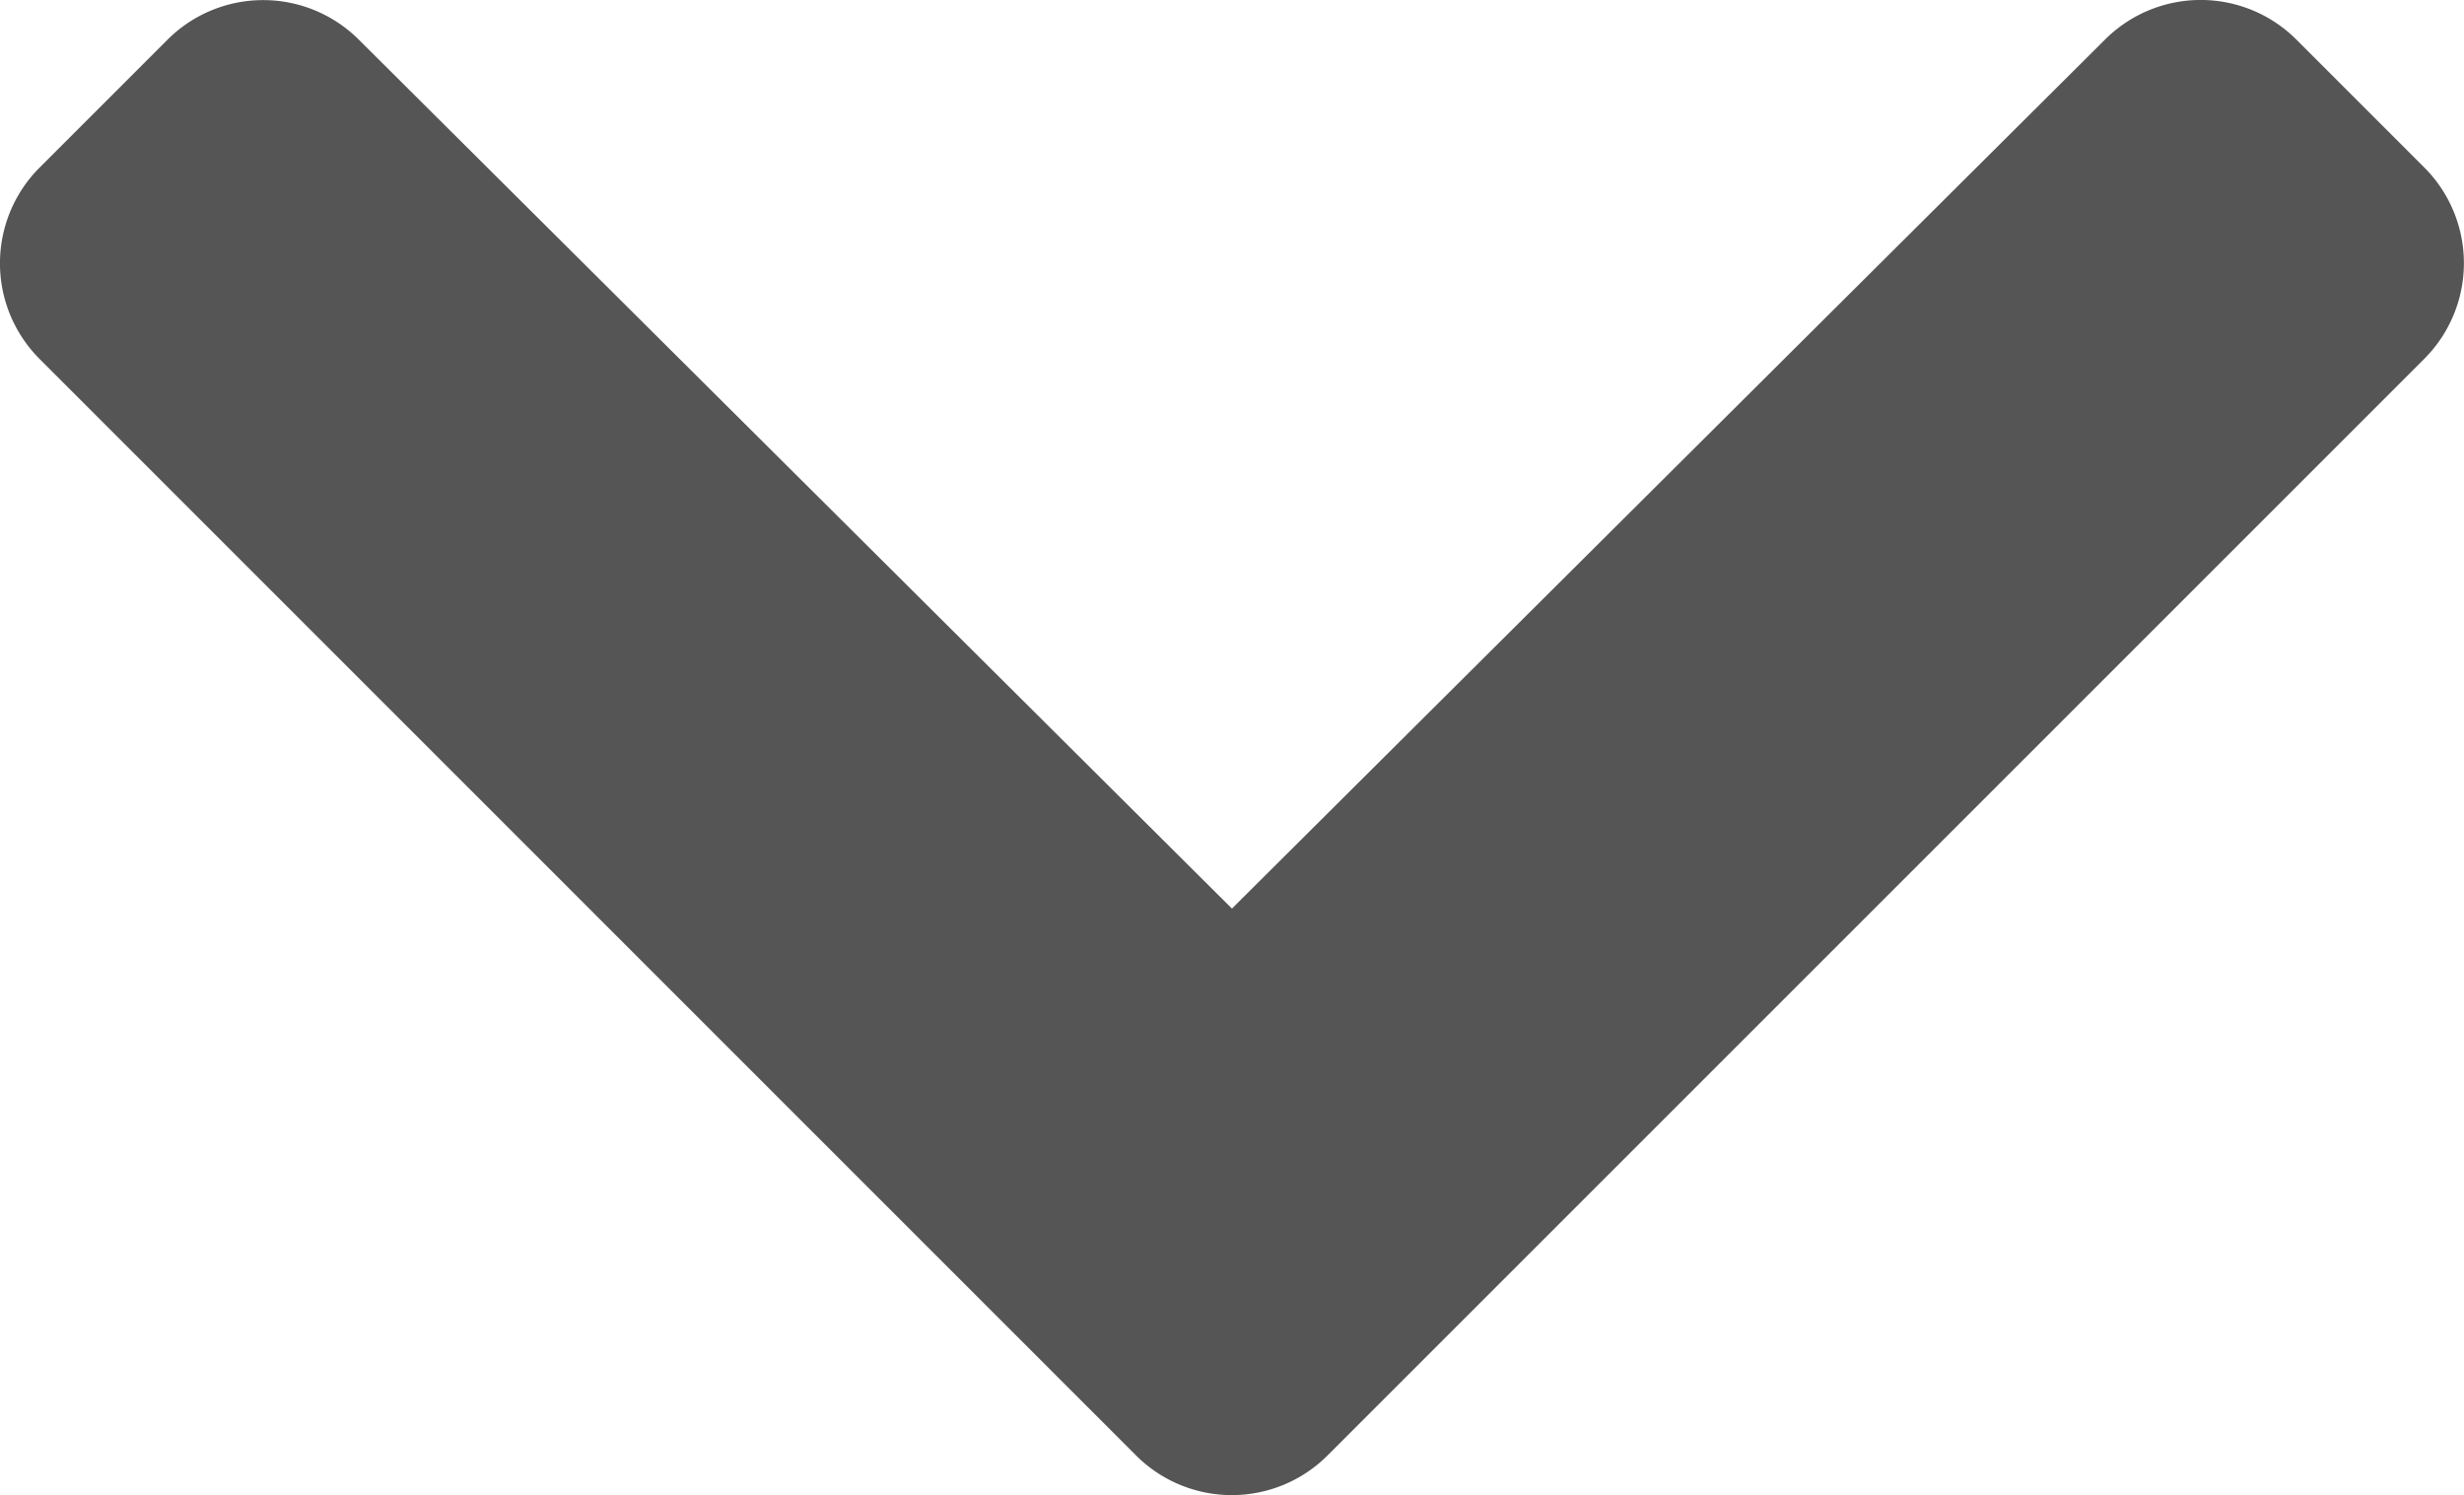 <svg xmlns="http://www.w3.org/2000/svg" width="19.147" height="11.62" viewBox="0 0 19.147 11.62">
  <path id="Icon_awesome-chevron-down" data-name="Icon awesome-chevron-down" d="M9.227,19.995.706,11.473a1.052,1.052,0,0,1,0-1.488L1.7,8.991a1.052,1.052,0,0,1,1.486,0l6.785,6.753L16.756,8.99a1.052,1.052,0,0,1,1.486,0l.994.994a1.052,1.052,0,0,1,0,1.488l-8.521,8.521A1.052,1.052,0,0,1,9.227,19.995Z" transform="translate(-0.398 -8.683)" fill="#555"/>
</svg>
